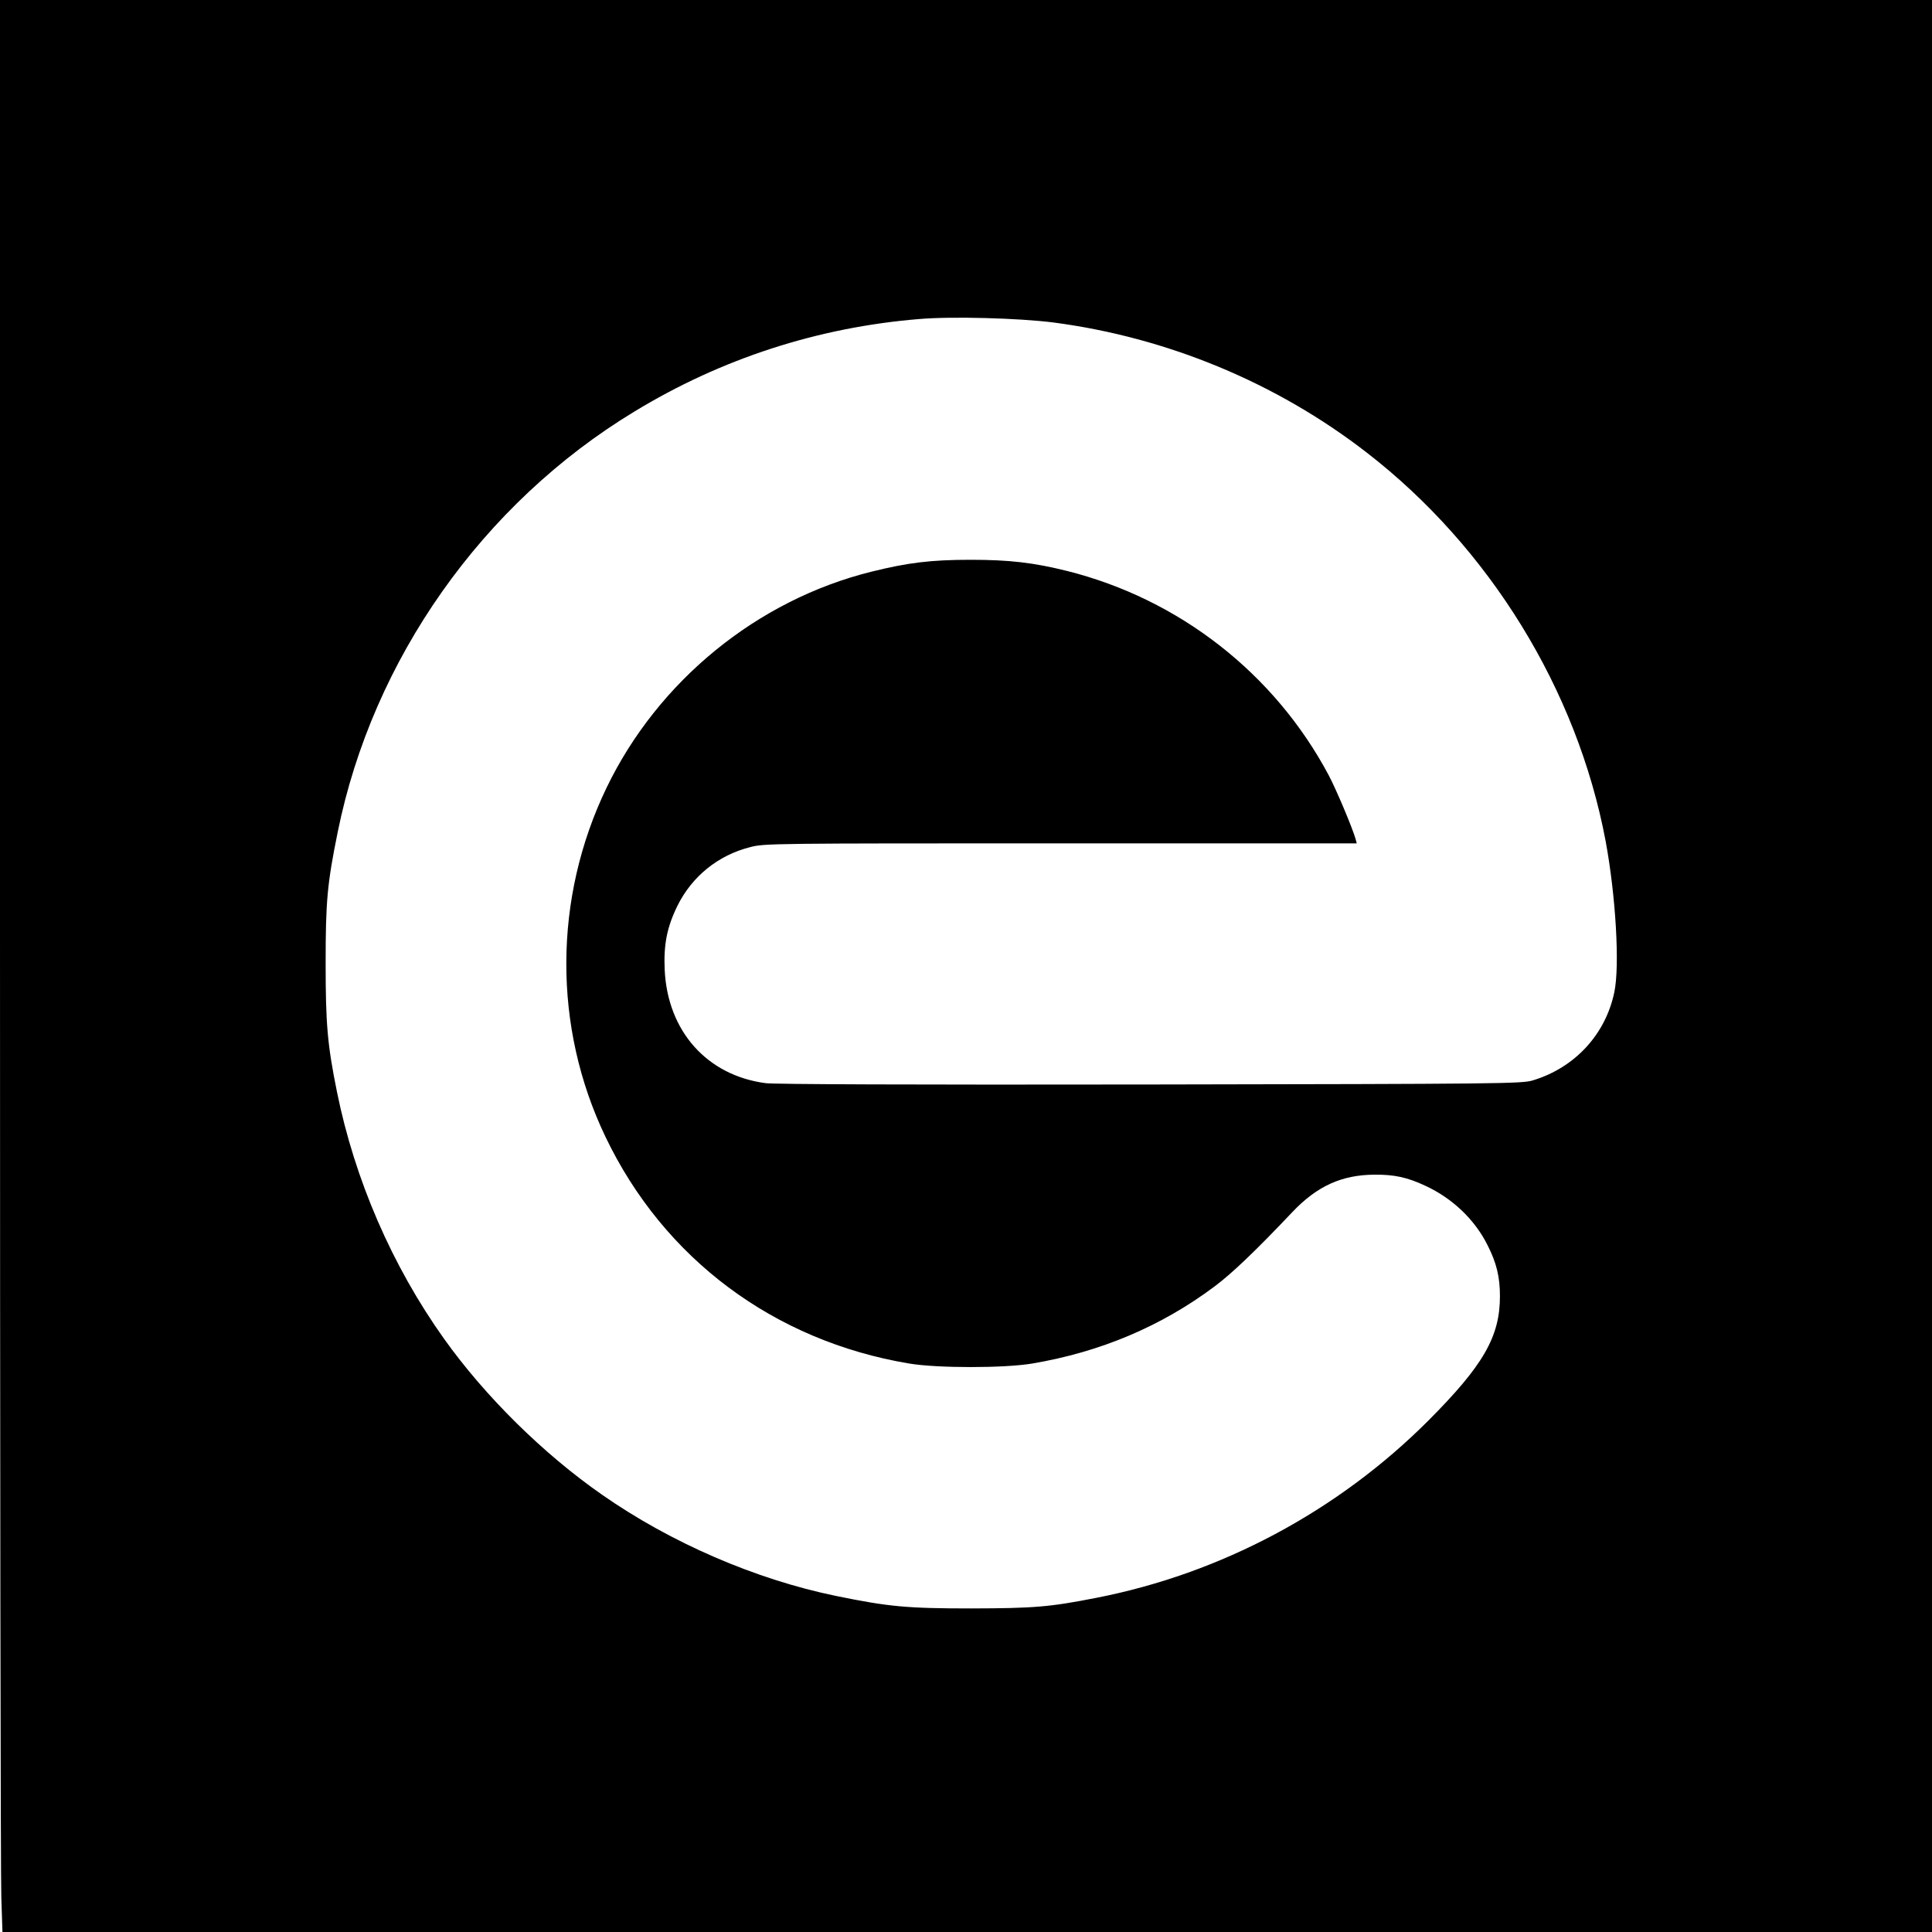 <?xml version="1.0" standalone="no"?>
<!DOCTYPE svg PUBLIC "-//W3C//DTD SVG 20010904//EN"
 "http://www.w3.org/TR/2001/REC-SVG-20010904/DTD/svg10.dtd">
<svg version="1.0" xmlns="http://www.w3.org/2000/svg"
 width="1024pt" height="1024pt" viewBox="0 0 1024 1024"
 preserveAspectRatio="xMidYMid meet">
<g transform="translate(0,1024) scale(0.1,-0.1)"
fill="#000000" stroke="none">
<path d="M0 5302 c0 -2717 3 -5021 7 -5120 l6 -182 5114 0 5113 0 0 5120 0
5120 -5120 0 -5120 0 0 -4938z m5582 3229 c604 -79 1183 -319 1661 -689 652
-504 1116 -1258 1267 -2059 54 -291 76 -663 46 -803 -47 -224 -210 -399 -431
-466 -57 -18 -161 -19 -2025 -22 -1286 -2 -1992 1 -2042 7 -311 41 -520 276
-535 601 -6 134 12 226 68 340 77 155 215 267 385 310 75 20 116 20 1646 20
l1569 0 -6 23 c-19 65 -103 263 -142 337 -287 540 -793 935 -1388 1084 -177
44 -305 59 -510 59 -210 0 -333 -15 -526 -63 -605 -150 -1131 -579 -1404
-1145 -282 -585 -285 -1268 -6 -1850 309 -646 893 -1082 1610 -1202 149 -25
503 -25 652 0 361 61 684 197 967 409 91 68 216 187 412 394 131 138 262 197
435 198 105 1 174 -14 270 -59 143 -66 262 -179 330 -316 47 -93 65 -167 65
-269 0 -215 -88 -367 -380 -660 -480 -480 -1098 -810 -1760 -939 -249 -49
-331 -55 -660 -56 -344 0 -439 9 -718 66 -428 88 -876 282 -1240 536 -312 217
-621 522 -839 828 -275 386 -473 843 -567 1308 -51 252 -60 361 -60 682 0 326
8 420 64 695 185 915 767 1741 1573 2229 460 280 972 446 1508 490 174 15 528
5 711 -18z"/>
</g>
</svg>
